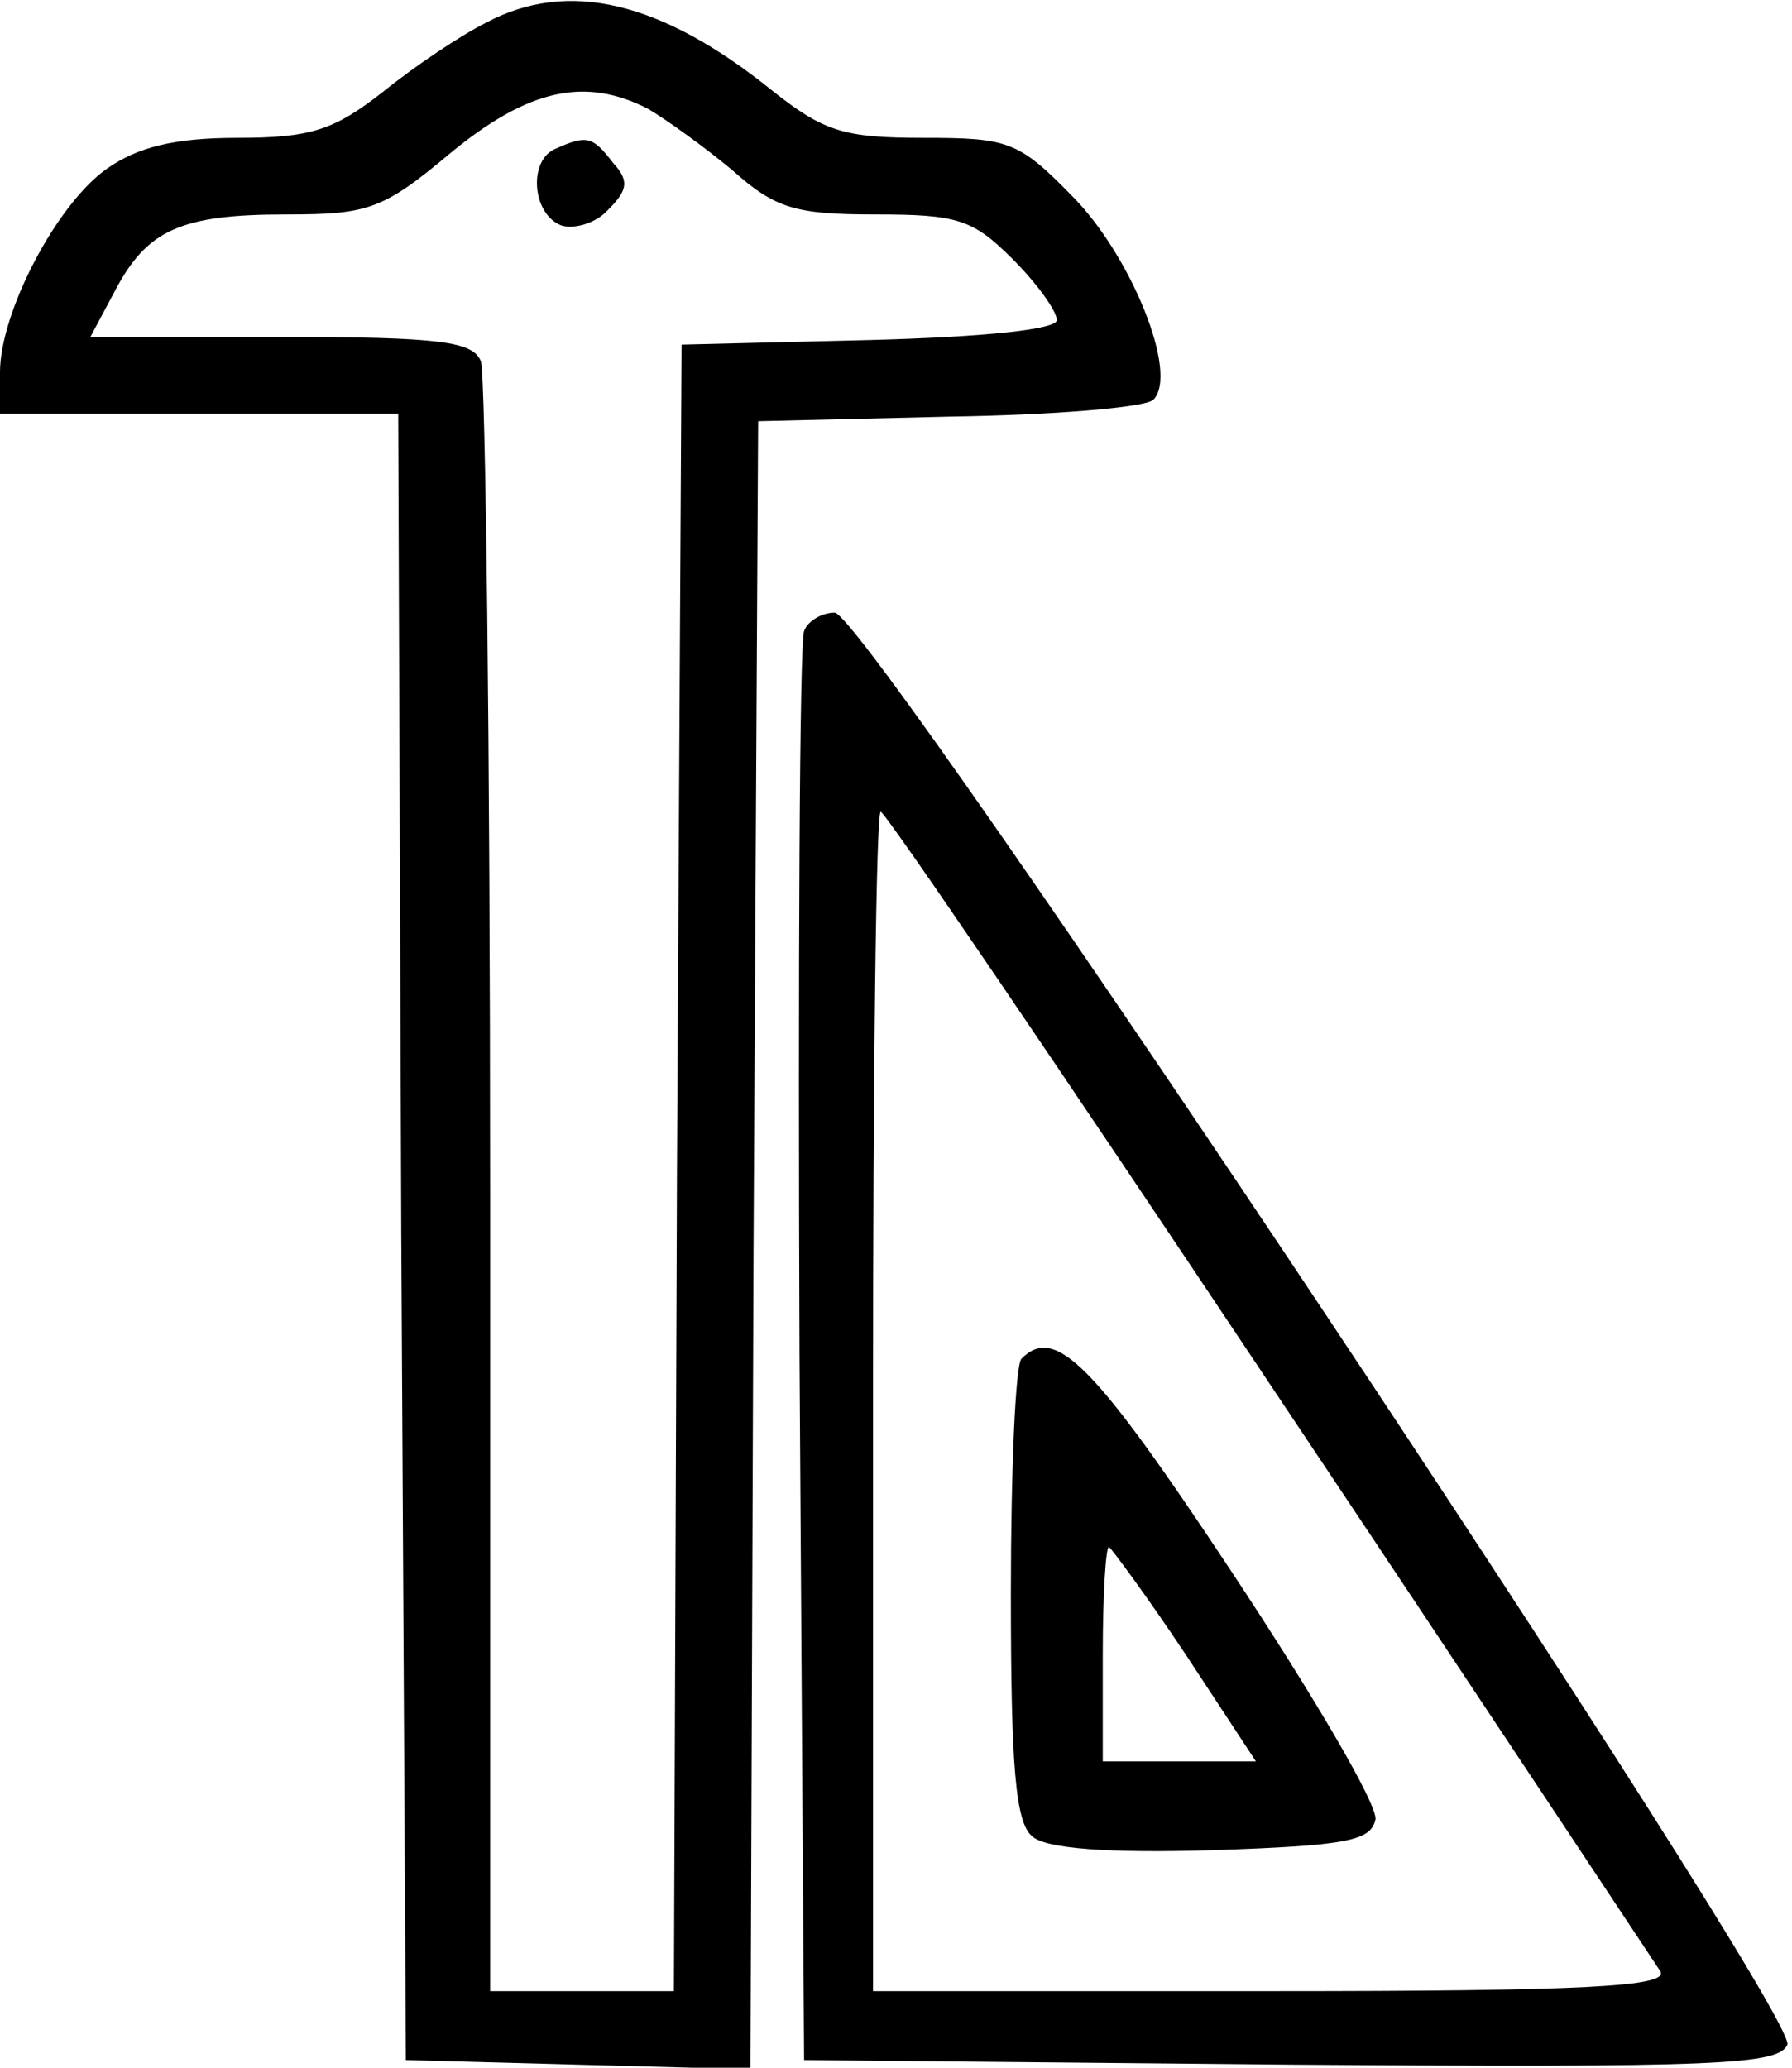 <?xml version="1.0" standalone="no"?>
<!DOCTYPE svg PUBLIC "-//W3C//DTD SVG 20010904//EN"
 "http://www.w3.org/TR/2001/REC-SVG-20010904/DTD/svg10.dtd">
<svg version="1.0" xmlns="http://www.w3.org/2000/svg"
 width="117pt" height="135pt" viewBox="0 0 117 135"
 preserveAspectRatio="xMidYMid meet">
<g transform="translate(0,135) scale(0.1,-0.1)"
fill="#000000" stroke="none">
<path d="M317 1335 c-16 -8 -46 -28 -67 -45 -32 -25 -47 -30 -95 -30 -41 0
-65 -6 -85 -20 -33 -23 -70 -94 -70 -133 l0 -27 130 0 130 0 2 -537 3 -538
112 -3 113 -3 2 538 3 538 125 3 c68 1 128 6 133 11 17 17 -15 95 -53 133 -35
36 -42 38 -97 38 -52 0 -65 4 -99 31 -72 58 -133 73 -187 44z m106 -56 c12 -7
37 -25 55 -40 28 -25 41 -29 93 -29 54 0 64 -3 90 -29 16 -16 29 -34 29 -40 0
-6 -46 -11 -122 -13 l-123 -3 -3 -538 -2 -537 -60 0 -60 0 0 524 c0 288 -3
531 -6 540 -5 13 -26 16 -130 16 l-125 0 16 30 c21 40 43 50 112 50 53 0 63 3
107 40 51 42 88 50 129 29z"/>
<path d="M363 1253 c-18 -7 -16 -42 3 -50 8 -3 23 1 31 10 13 13 14 19 3 31
-13 17 -17 18 -37 9z"/>
<path d="M525 938 c-3 -7 -4 -220 -3 -473 l3 -460 318 -3 c281 -2 318 0 324
13 7 21 -601 935 -622 935 -9 0 -18 -6 -20 -12z m303 -490 c137 -205 252 -379
256 -385 6 -10 -48 -13 -253 -13 l-261 0 0 385 c0 212 2 385 5 385 3 0 117
-168 253 -372z"/>
<path d="M667 463 c-4 -3 -7 -73 -7 -153 0 -114 3 -150 14 -159 9 -8 50 -11
117 -9 88 3 104 6 107 20 2 9 -41 82 -94 162 -90 136 -115 161 -137 139z m107
-193 l46 -70 -50 0 -50 0 0 70 c0 39 2 70 4 70 1 0 24 -31 50 -70z"/>
</g>
</svg>
